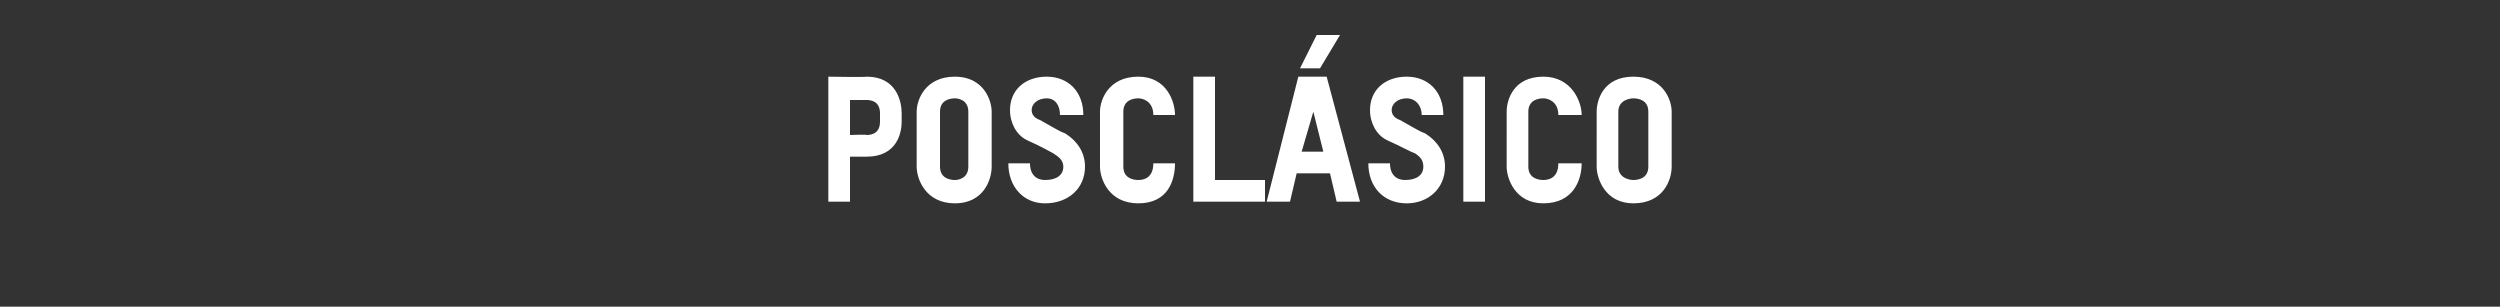 <?xml version="1.0" standalone="no"?><!DOCTYPE svg PUBLIC "-//W3C//DTD SVG 1.1//EN" "http://www.w3.org/Graphics/SVG/1.1/DTD/svg11.dtd"><svg xmlns="http://www.w3.org/2000/svg" version="1.1" width="150px" height="18.4px" viewBox="0 -4 150 18.4" style="top:-4px"><rect x="0" y="-4" width="150" height="18.4" fill="#333333" stroke="none"/><desc>posclásico</desc><defs/><g id="Polygon17719"><path d="m52 5.4h-1v2.7h-1.3V.6s2.3.04 2.3 0c1.8 0 2.1 1.5 2.1 2.2v.5c0 .7-.3 2.1-2.1 2.1zm.8-2.6c0-.7-.5-.8-.8-.8h-1v2.1s1-.04 1 0c.3 0 .8-.1.8-.8v-.5zm4.5 5.4C55.5 8.2 55 6.7 55 6V2.7c0-.7.5-2.1 2.3-2.1c1.7 0 2.2 1.4 2.2 2.1v3.3c0 .8-.5 2.2-2.2 2.2zm.8-5.5c0-.7-.6-.8-.8-.8c-.3 0-.9.1-.9.8v3.3c0 .7.6.8.9.8c.2 0 .8-.1.8-.8V2.7zm4.6 5.5c-1.3 0-2.2-1-2.2-2.4h1.3c0 .7.4 1 .9 1c.7 0 1.1-.3 1.1-.8c0-.4-.3-.6-.6-.8c-.2-.1-.7-.4-1.6-.8c-.6-.3-1-1-1-1.8c0-1.2.9-2 2.2-2c1.3 0 2.2.9 2.2 2.3h-1.4c0-.6-.3-1-.8-1c-.5 0-.9.3-.9.7c0 .3.2.5.5.6c.9.5 1.2.7 1.5.8c.8.5 1.2 1.2 1.2 2c0 1.3-1 2.2-2.4 2.2zm5.6 0C66.5 8.2 66 6.7 66 6V2.7c0-.7.5-2.1 2.3-2.1c1.7 0 2.2 1.5 2.2 2.3h-1.3c0-.8-.6-1-.9-1c-.3 0-.9.1-.9.8v3.3c0 .7.6.8.9.8c.3 0 .9-.1.9-1h1.3c0 1-.4 2.4-2.2 2.4zm3.3-.1V.6h1.3v6.2h3v1.3h-4.3zm8.6 0l-.4-1.7h-2l-.4 1.7H76L77.9.6h1.7l2 7.5h-1.4zm-1.4-5.4l-.7 2.4h1.3l-.6-2.4zm.4-2.6H78l1-2h1.4l-1.2 2zm5.2 8.1c-1.4 0-2.3-1-2.3-2.4h1.3c0 .7.4 1 .9 1c.7 0 1.1-.3 1.1-.8c0-.4-.2-.6-.5-.8c-.3-.1-.8-.4-1.7-.8c-.6-.3-1-1-1-1.8c0-1.2.9-2 2.2-2c1.3 0 2.2.9 2.2 2.3h-1.3c0-.6-.4-1-.9-1c-.5 0-.9.3-.9.7c0 .3.2.5.5.6c.9.5 1.2.7 1.5.8c.8.5 1.2 1.2 1.2 2c0 1.3-1 2.2-2.3 2.2zM89.1.6v7.5h-1.3V.6h1.3zm3.5 7.6c-1.7 0-2.2-1.5-2.2-2.2V2.7c0-.7.4-2.1 2.2-2.1c1.7 0 2.3 1.5 2.3 2.3h-1.4c0-.8-.6-1-.9-1c-.3 0-.9.1-.9.8v3.3c0 .7.6.8.9.8c.3 0 .9-.1.9-1h1.4c0 1-.5 2.4-2.3 2.4zm5.4 0c-1.7 0-2.2-1.5-2.2-2.2V2.7c0-.7.4-2.1 2.2-2.1c1.8 0 2.3 1.4 2.3 2.1v3.3c0 .8-.5 2.2-2.3 2.2zm.9-5.5c0-.7-.6-.8-.9-.8c-.2 0-.9.1-.9.8v3.3c0 .7.7.8.9.8c.3 0 .9-.1.9-.8V2.7z" stroke="none" fill="#fff"/></g></svg>
